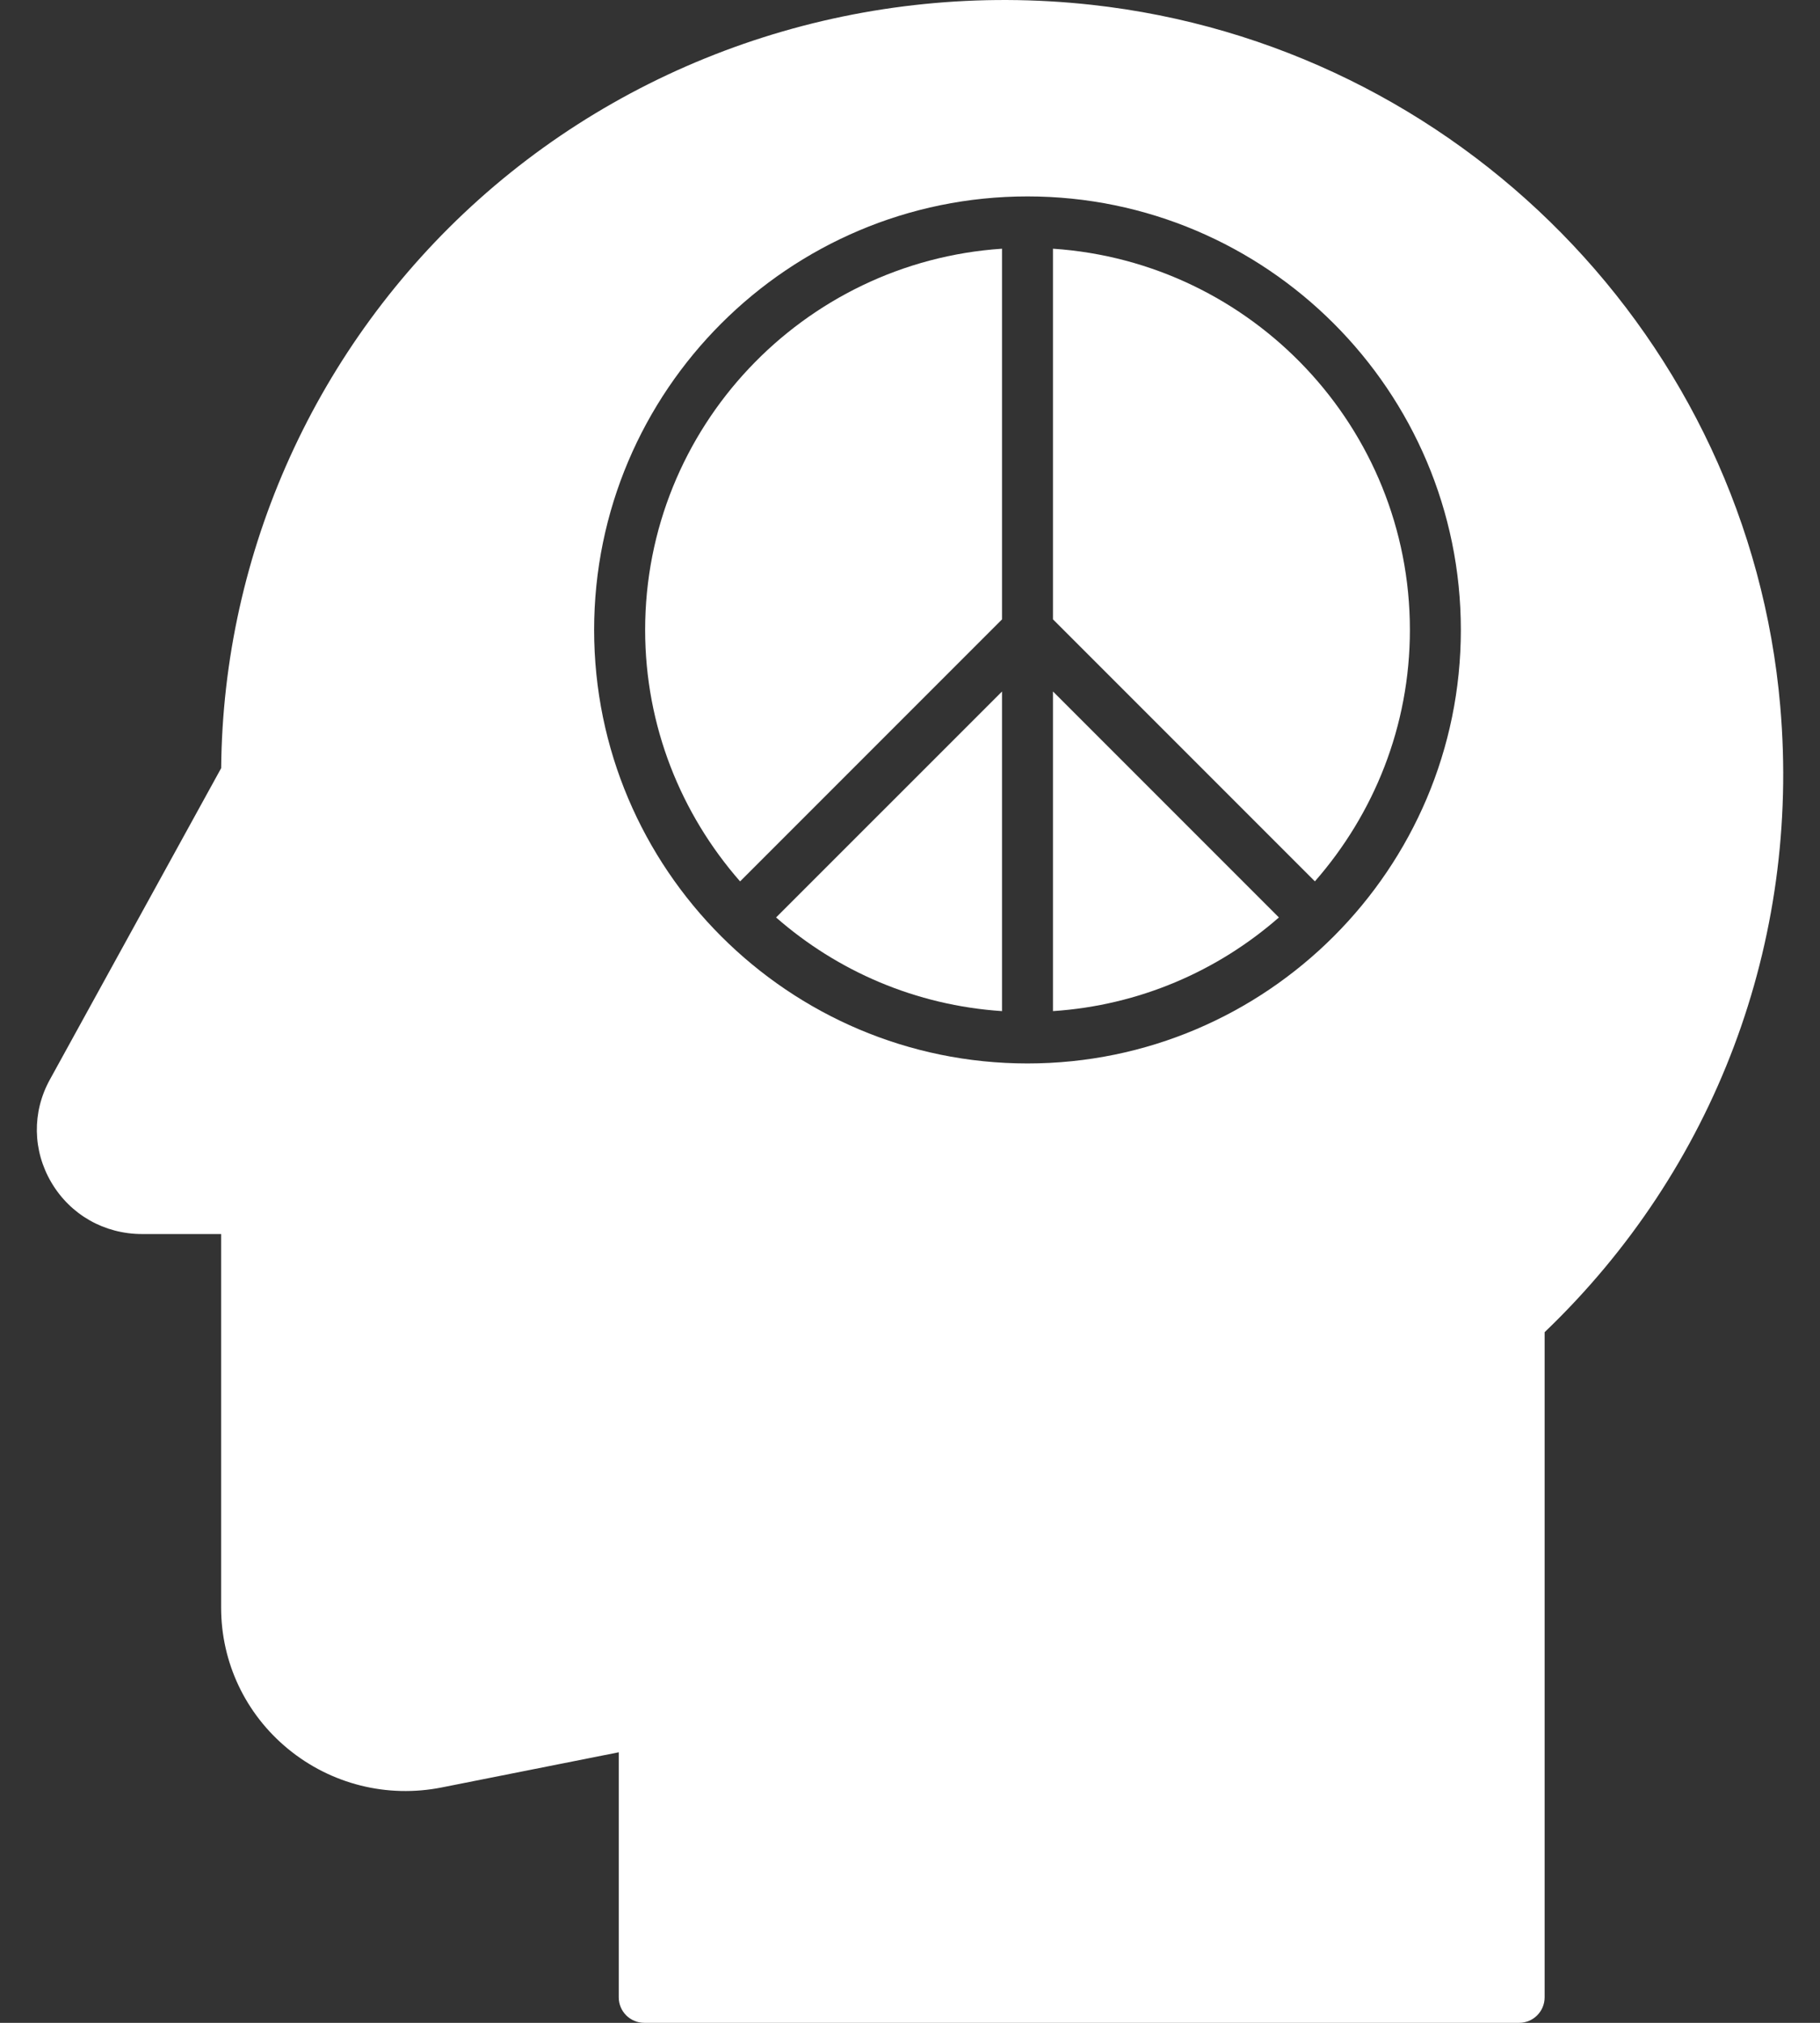 <svg width="36" height="40" viewBox="0 0 36 40" fill="none" xmlns="http://www.w3.org/2000/svg">
<rect x="0" y="0" width="36" height="40" fill="#333333" stroke="none"/>
<path d="M19.82 19.994V13.674L15.351 18.142C16.564 19.204 18.114 19.881 19.82 19.994Z" fill="white"/>
<path d="M20.828 19.994C22.534 19.881 24.084 19.203 25.297 18.142L20.828 13.673V19.994Z" fill="white"/>
<path d="M12.761 12.456C12.761 14.36 13.473 16.098 14.639 17.429L19.82 12.248V4.918C15.885 5.18 12.761 8.456 12.761 12.456Z" fill="white"/>
<path d="M35.214 13.967C34.587 6.726 28.855 0.891 21.582 0.094C17.157 -0.39 12.742 1.014 9.467 3.949C6.263 6.821 4.411 10.911 4.375 15.189L0.986 21.349C0.632 21.991 0.644 22.752 1.017 23.384C1.394 24.022 2.064 24.402 2.809 24.402H4.374V31.791C4.374 32.875 4.856 33.892 5.697 34.583C6.548 35.282 7.657 35.56 8.739 35.345L12.239 34.65V39.496C12.239 39.774 12.465 40 12.744 40H30.049C30.327 40 30.553 39.774 30.553 39.496V26.343C33.92 23.121 35.617 18.623 35.214 13.967ZM20.324 21.029C15.598 21.029 11.752 17.183 11.752 12.456C11.752 7.73 15.598 3.884 20.324 3.884C25.05 3.884 28.896 7.73 28.896 12.456C28.896 17.183 25.05 21.029 20.324 21.029Z" fill="white"/>
<path d="M20.828 4.918V12.247L26.009 17.428C27.175 16.097 27.888 14.36 27.888 12.456C27.888 8.455 24.764 5.18 20.828 4.918Z" fill="white"/>
</svg>
